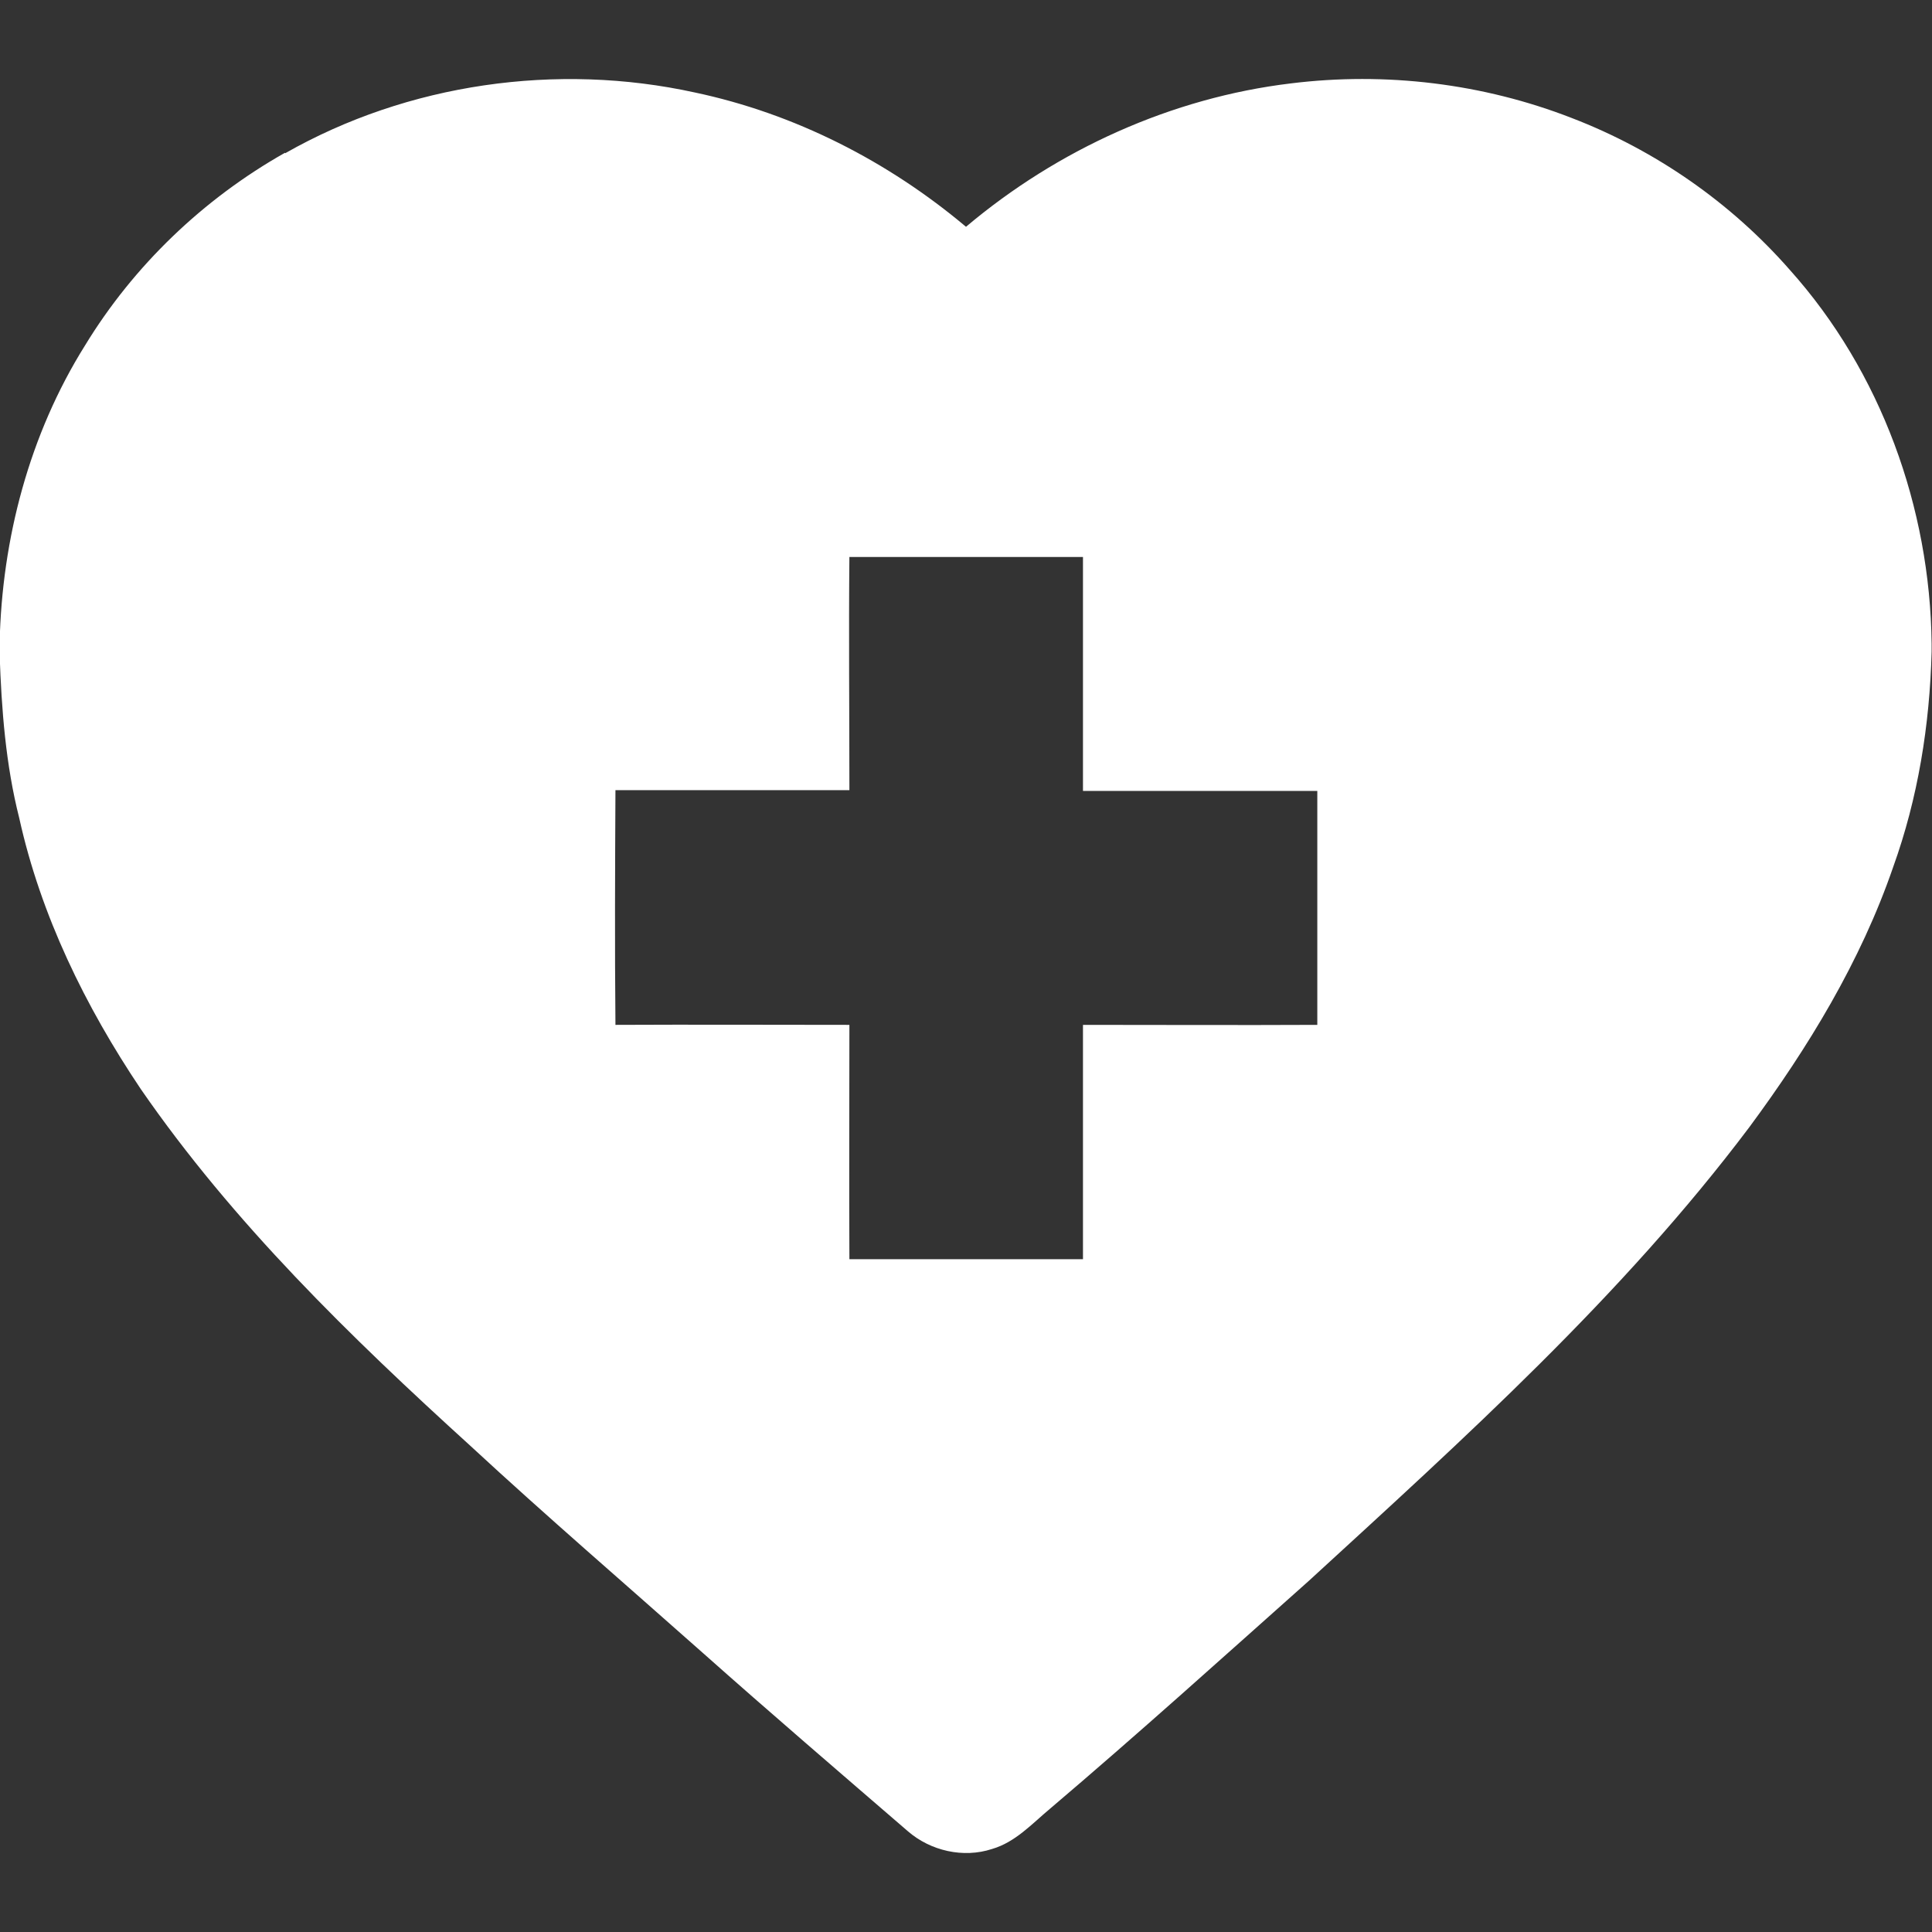 <?xml version="1.0" encoding="UTF-8"?>
<svg xmlns="http://www.w3.org/2000/svg" version="1.1" viewBox="0 0 512 512">
  <rect x="0" y="0" width="512" height="512" fill="#333333" stroke="none"/>
  <defs>
    <style>
      .cls-1 {
        fill: #fff;
      }
    </style>
  </defs>
  <!-- Generator: Adobe Illustrator 28.6.0, SVG Export Plug-In . SVG Version: 1.2.0 Build 709)  -->
  <g>
    <g id="Layer_1">
      <path class="cls-1" d="M75.6,40.6c32.5-18.5,72-24.1,108.5-16.1,26.5,5.6,51.2,18.2,71.9,35.6,24.3-20.5,54.5-34.2,86.1-38,25.1-3.1,50.9,0,74.5,9.2,22.1,8.5,42.1,22.4,57.7,40.2,24.2,27,37.2,63.1,37.6,99.1v2.1c-.5,19.4-3.6,38.8-10.2,57.1-8.6,25-22.5,47.8-38.1,68.9-33.7,44.8-75.6,82.5-116.7,120.2-22.8,20.3-45.4,40.7-68.6,60.4-4.8,4-9.2,8.9-15.4,10.7-7.6,2.5-16.3.5-22.3-4.7-18.2-15.7-36.5-31.4-54.5-47.4-20.5-18.2-41.3-36.1-61.4-54.7-31.8-28.9-62.9-59.1-87.4-94.6-14.7-21.9-26.5-46-32.2-71.8-3.6-14.2-4.7-28.8-5.2-43.4v-3c.6-27.6,7.9-55.3,22.6-78.8,12.9-21.2,31.4-38.9,53-51.1ZM225.1,147.3c-.2,20.7,0,41.4,0,62.1-20.7,0-41.3,0-62,0-.1,20.7-.2,41.5,0,62.2,20.6-.1,41.3,0,62,0,0,20.7-.1,41.4,0,62.1,20.6,0,41.3,0,61.9,0,0-20.7,0-41.4,0-62.1,20.7,0,41.4.1,62.1,0,0-20.7,0-41.3,0-62-20.7,0-41.4,0-62.1,0,0-20.7,0-41.4,0-62-20.7,0-41.3,0-62,0Z"/>
    </g>
  </g>
</svg>